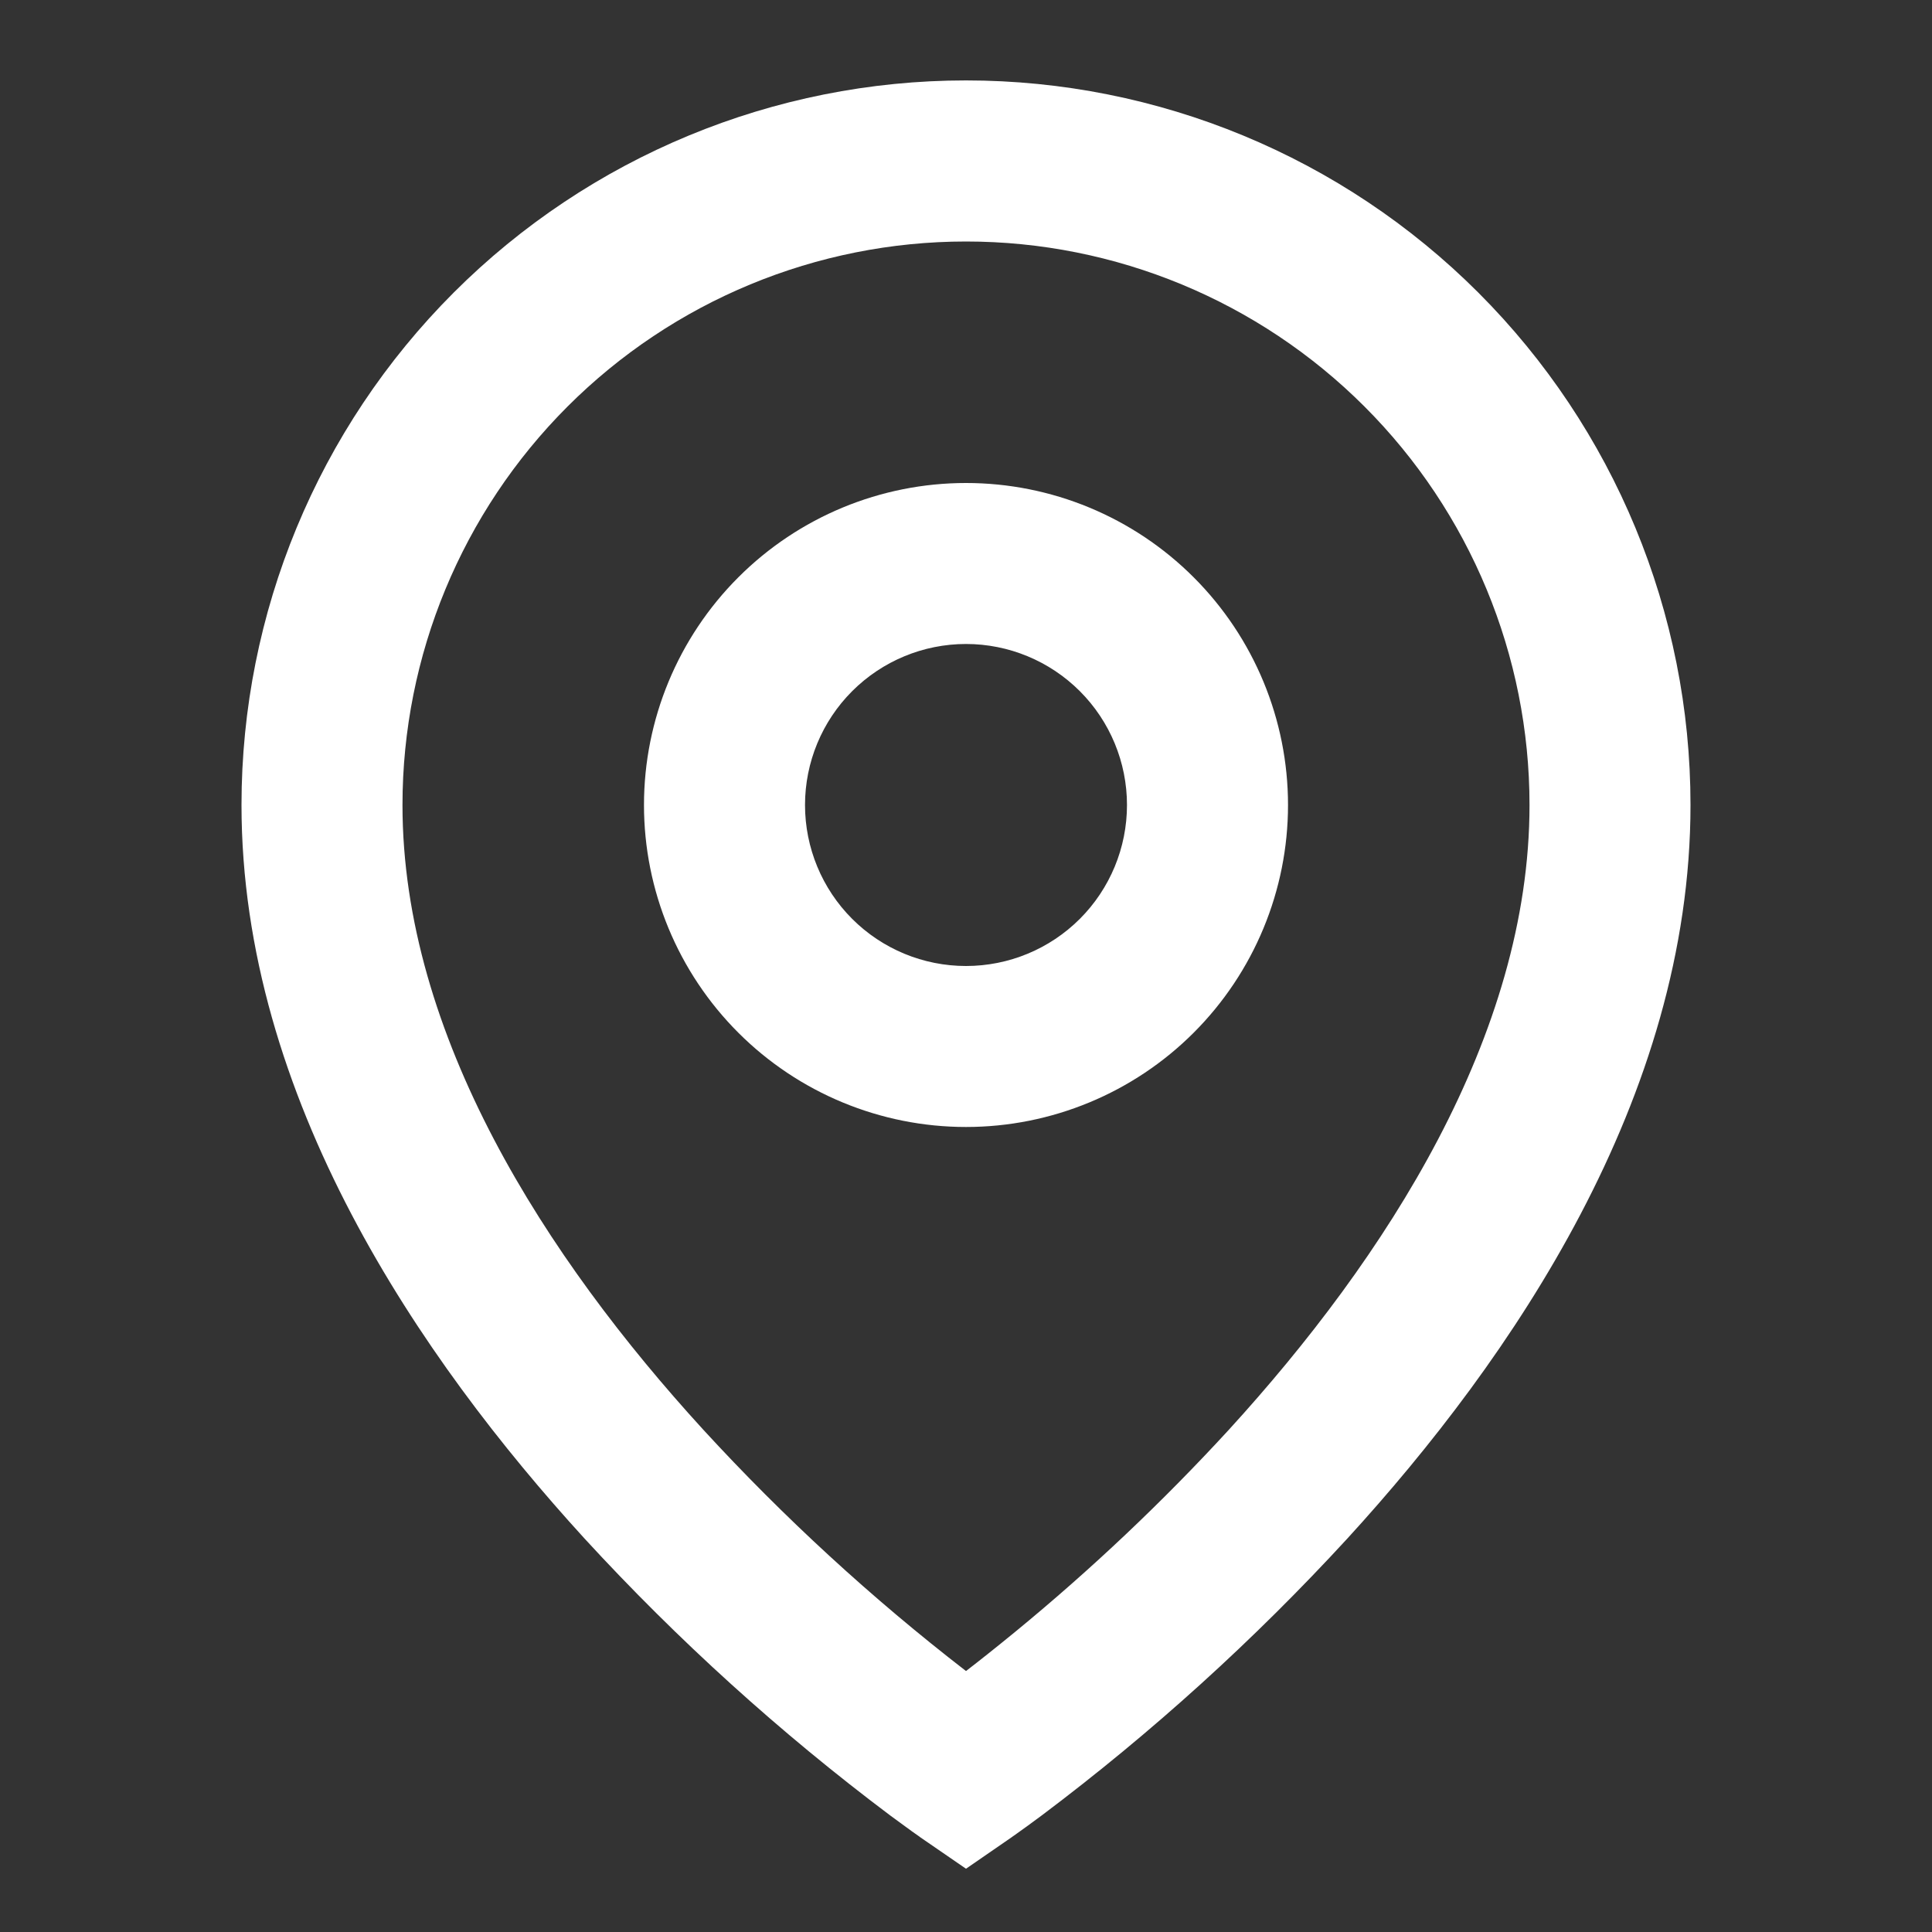 <svg width="40" height="40" viewBox="0 0 40 40" fill="none" xmlns="http://www.w3.org/2000/svg">
<rect x="0" y="0" width="40" height="40" fill="#333333" stroke="none"/>
<path d="M20 5C16.906 5 13.938 6.229 11.75 8.417C9.562 10.605 8.333 13.572 8.333 16.667C8.333 21.437 11.303 26.038 14.563 29.603C16.23 31.419 18.049 33.09 20 34.597C20.291 34.373 20.633 34.101 21.025 33.78C22.591 32.494 24.066 31.099 25.437 29.607C28.697 26.038 31.667 21.438 31.667 16.667C31.667 13.572 30.438 10.605 28.25 8.417C26.062 6.229 23.094 5 20 5ZM20 38.69L19.055 38.04L19.05 38.037L19.04 38.028L19.007 38.005L18.882 37.917L18.432 37.588C16.151 35.875 14.033 33.956 12.103 31.855C8.697 28.125 5 22.727 5 16.665C5 12.687 6.58 8.871 9.393 6.058C12.206 3.245 16.022 1.665 20 1.665C23.978 1.665 27.794 3.245 30.607 6.058C33.42 8.871 35 12.687 35 16.665C35 22.727 31.303 28.127 27.897 31.852C25.967 33.952 23.85 35.871 21.57 37.585C21.38 37.727 21.188 37.866 20.995 38.003L20.96 38.027L20.95 38.035L20.947 38.037L20 38.69ZM20 13.333C19.116 13.333 18.268 13.685 17.643 14.31C17.018 14.935 16.667 15.783 16.667 16.667C16.667 17.551 17.018 18.399 17.643 19.024C18.268 19.649 19.116 20 20 20C20.884 20 21.732 19.649 22.357 19.024C22.982 18.399 23.333 17.551 23.333 16.667C23.333 15.783 22.982 14.935 22.357 14.31C21.732 13.685 20.884 13.333 20 13.333ZM13.333 16.667C13.333 14.899 14.036 13.203 15.286 11.953C16.536 10.702 18.232 10 20 10C21.768 10 23.464 10.702 24.714 11.953C25.964 13.203 26.667 14.899 26.667 16.667C26.667 18.435 25.964 20.131 24.714 21.381C23.464 22.631 21.768 23.333 20 23.333C18.232 23.333 16.536 22.631 15.286 21.381C14.036 20.131 13.333 18.435 13.333 16.667Z" fill="white"/>
</svg>
